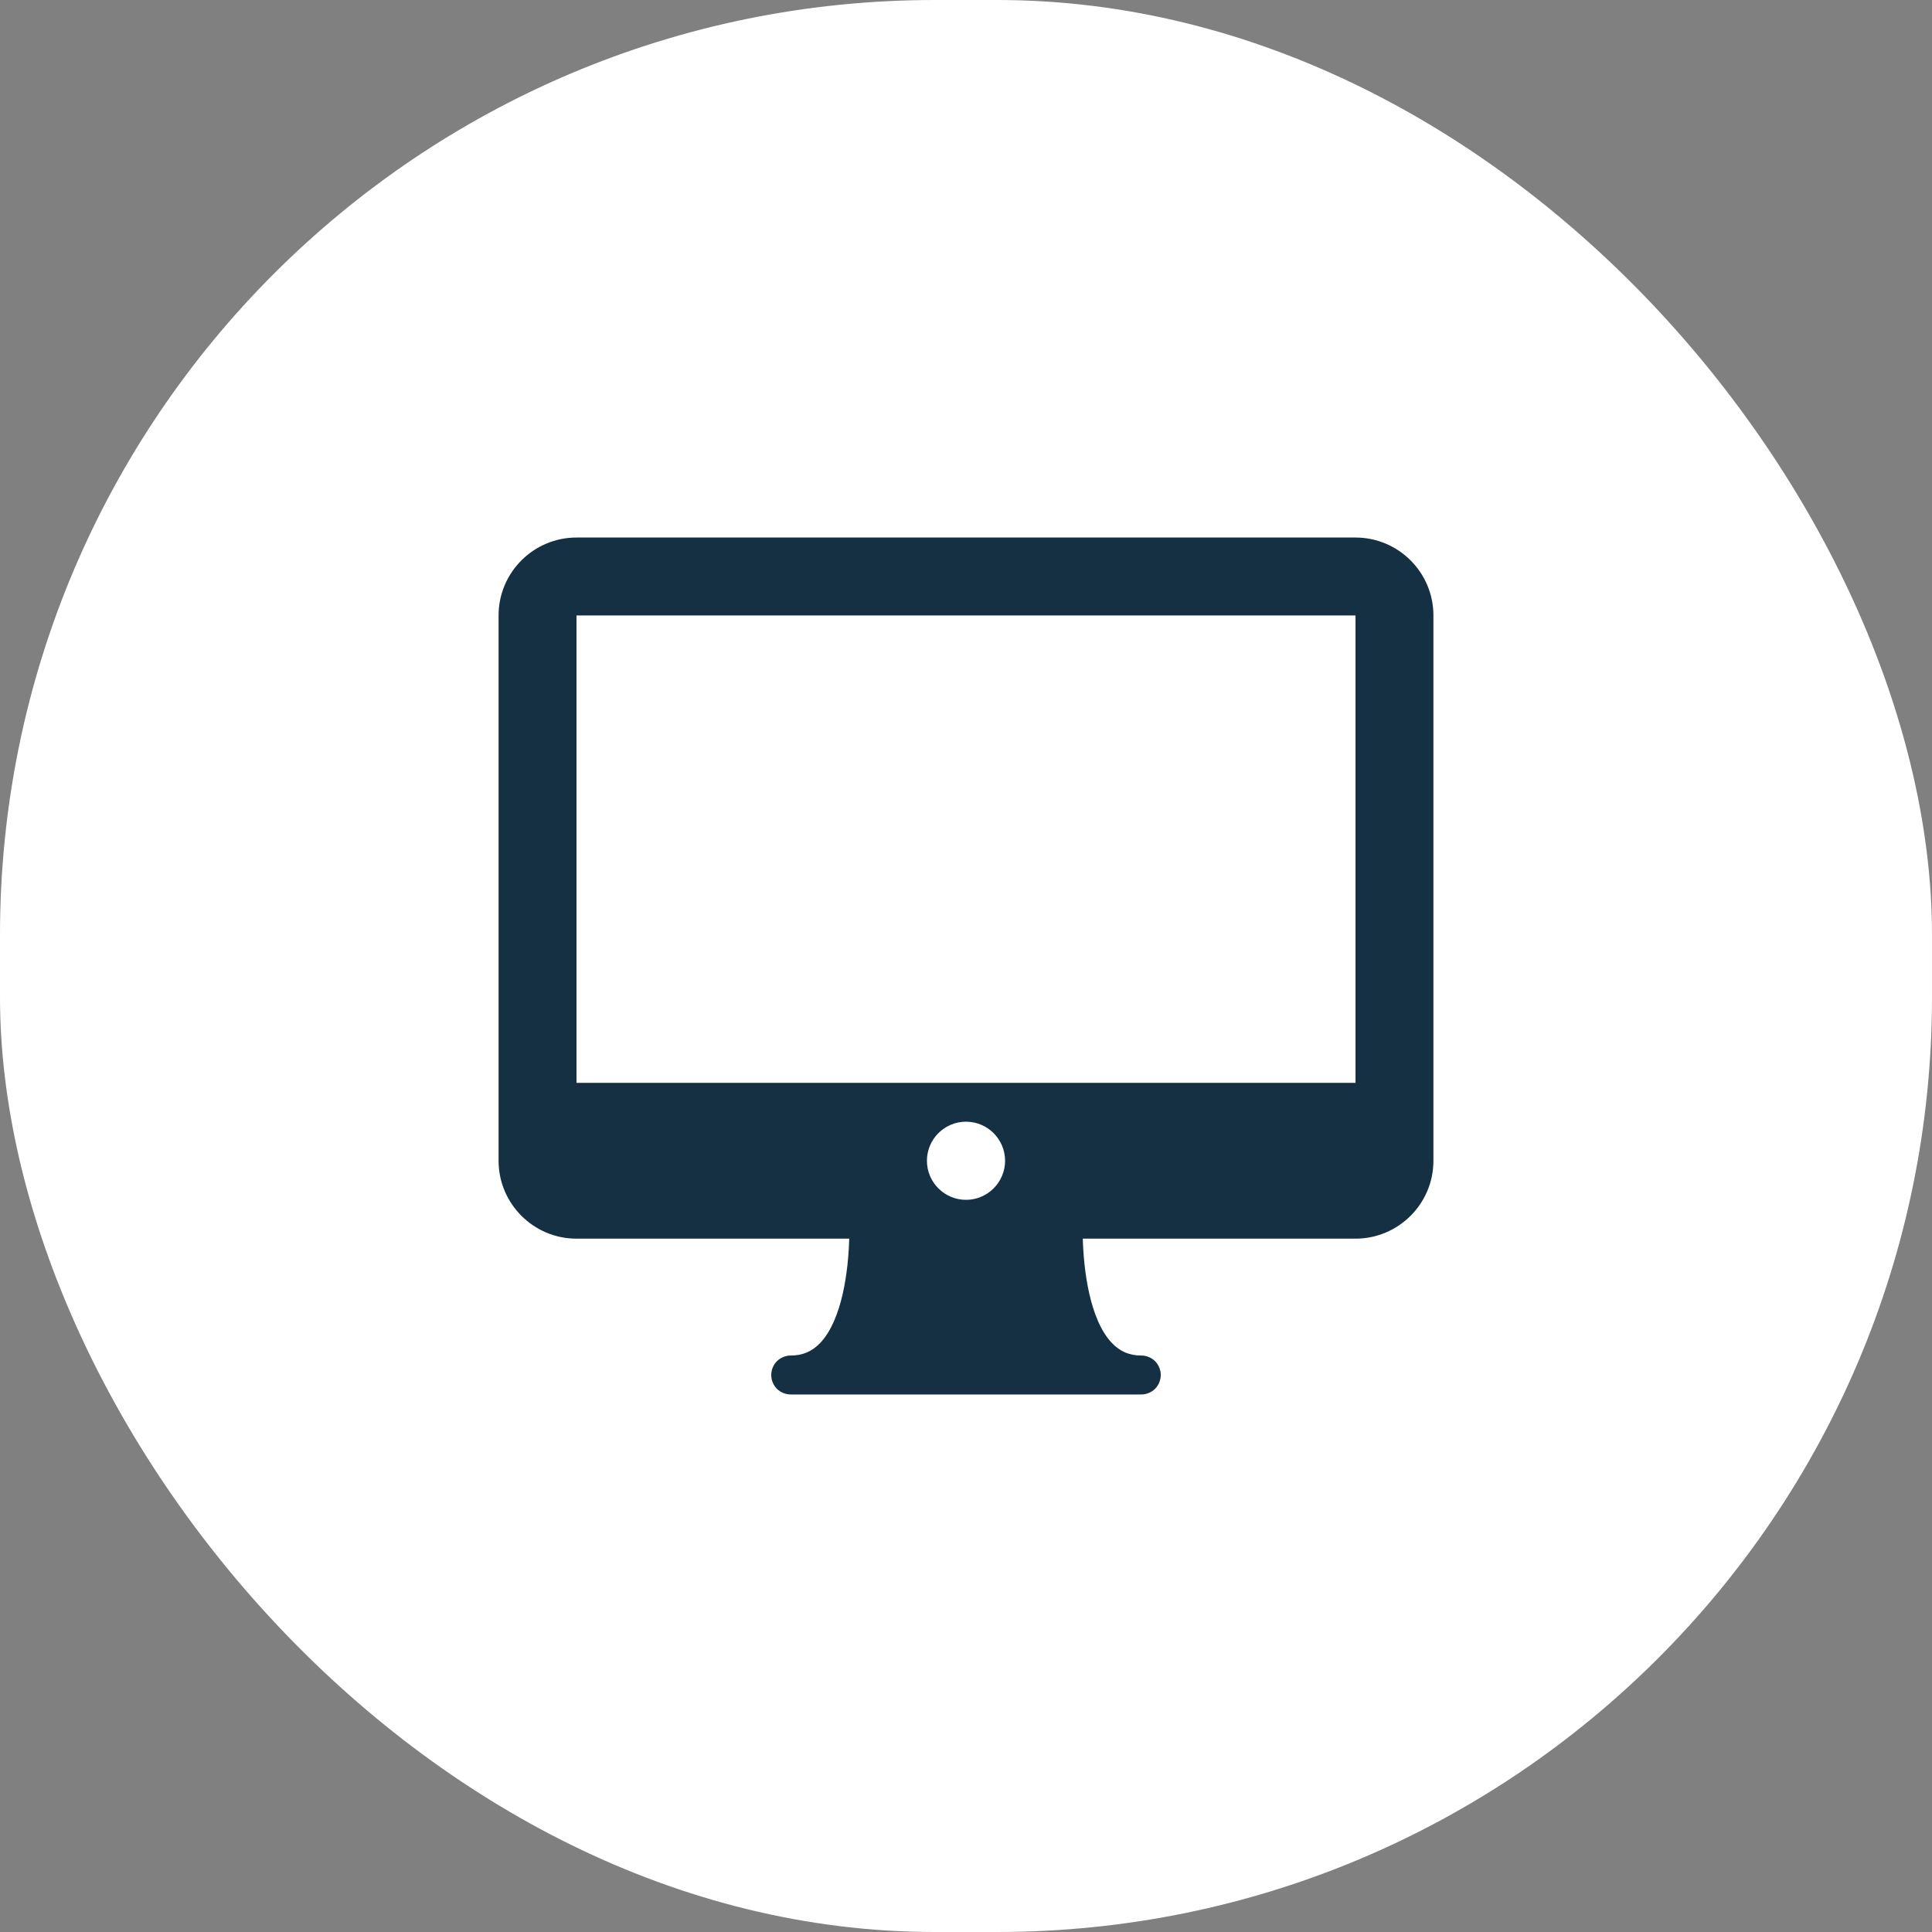 <svg width="31" height="31" viewBox="0 0 31 31" fill="none" xmlns="http://www.w3.org/2000/svg">
<rect x="0" y="0" width="31" height="31" fill="#808080" stroke="none"/>
<rect width="31" height="31" rx="15" fill="white"/>
<g clip-path="url(#clip0_1104_701)">
<path d="M21.75 8.625H9.25C8.561 8.625 8 9.186 8 9.875V18.625C8 19.314 8.561 19.875 9.25 19.875H13.626C13.613 20.374 13.518 21.171 13.161 21.548C13.029 21.686 12.879 21.75 12.688 21.75C12.646 21.75 12.606 21.758 12.568 21.774C12.53 21.79 12.495 21.812 12.466 21.841C12.437 21.87 12.414 21.905 12.399 21.943C12.383 21.981 12.375 22.021 12.375 22.062C12.375 22.104 12.383 22.144 12.399 22.182C12.414 22.22 12.437 22.255 12.466 22.284C12.495 22.313 12.53 22.336 12.568 22.351C12.606 22.367 12.646 22.375 12.688 22.375H18.312C18.354 22.375 18.394 22.367 18.432 22.351C18.47 22.336 18.505 22.313 18.534 22.284C18.563 22.255 18.586 22.22 18.601 22.182C18.617 22.144 18.625 22.104 18.625 22.062C18.625 22.021 18.617 21.981 18.601 21.943C18.586 21.905 18.563 21.87 18.534 21.841C18.505 21.812 18.47 21.79 18.432 21.774C18.394 21.758 18.354 21.75 18.312 21.75C18.121 21.75 17.971 21.686 17.84 21.548C17.483 21.173 17.388 20.375 17.374 19.875H21.75C22.439 19.875 23 19.314 23 18.625V9.875C23 9.186 22.439 8.625 21.75 8.625ZM15.5 19.252C15.155 19.252 14.873 18.971 14.873 18.625C14.873 18.279 15.155 17.998 15.5 17.998C15.845 17.998 16.127 18.279 16.127 18.625C16.127 18.971 15.845 19.252 15.5 19.252ZM9.25 17.375V9.875H21.75L21.75 17.375H9.25Z" fill="#153043"/>
</g>
<defs>
<clipPath id="clip0_1104_701">
<rect width="15" height="15" fill="white" transform="translate(8 8)"/>
</clipPath>
</defs>
</svg>
